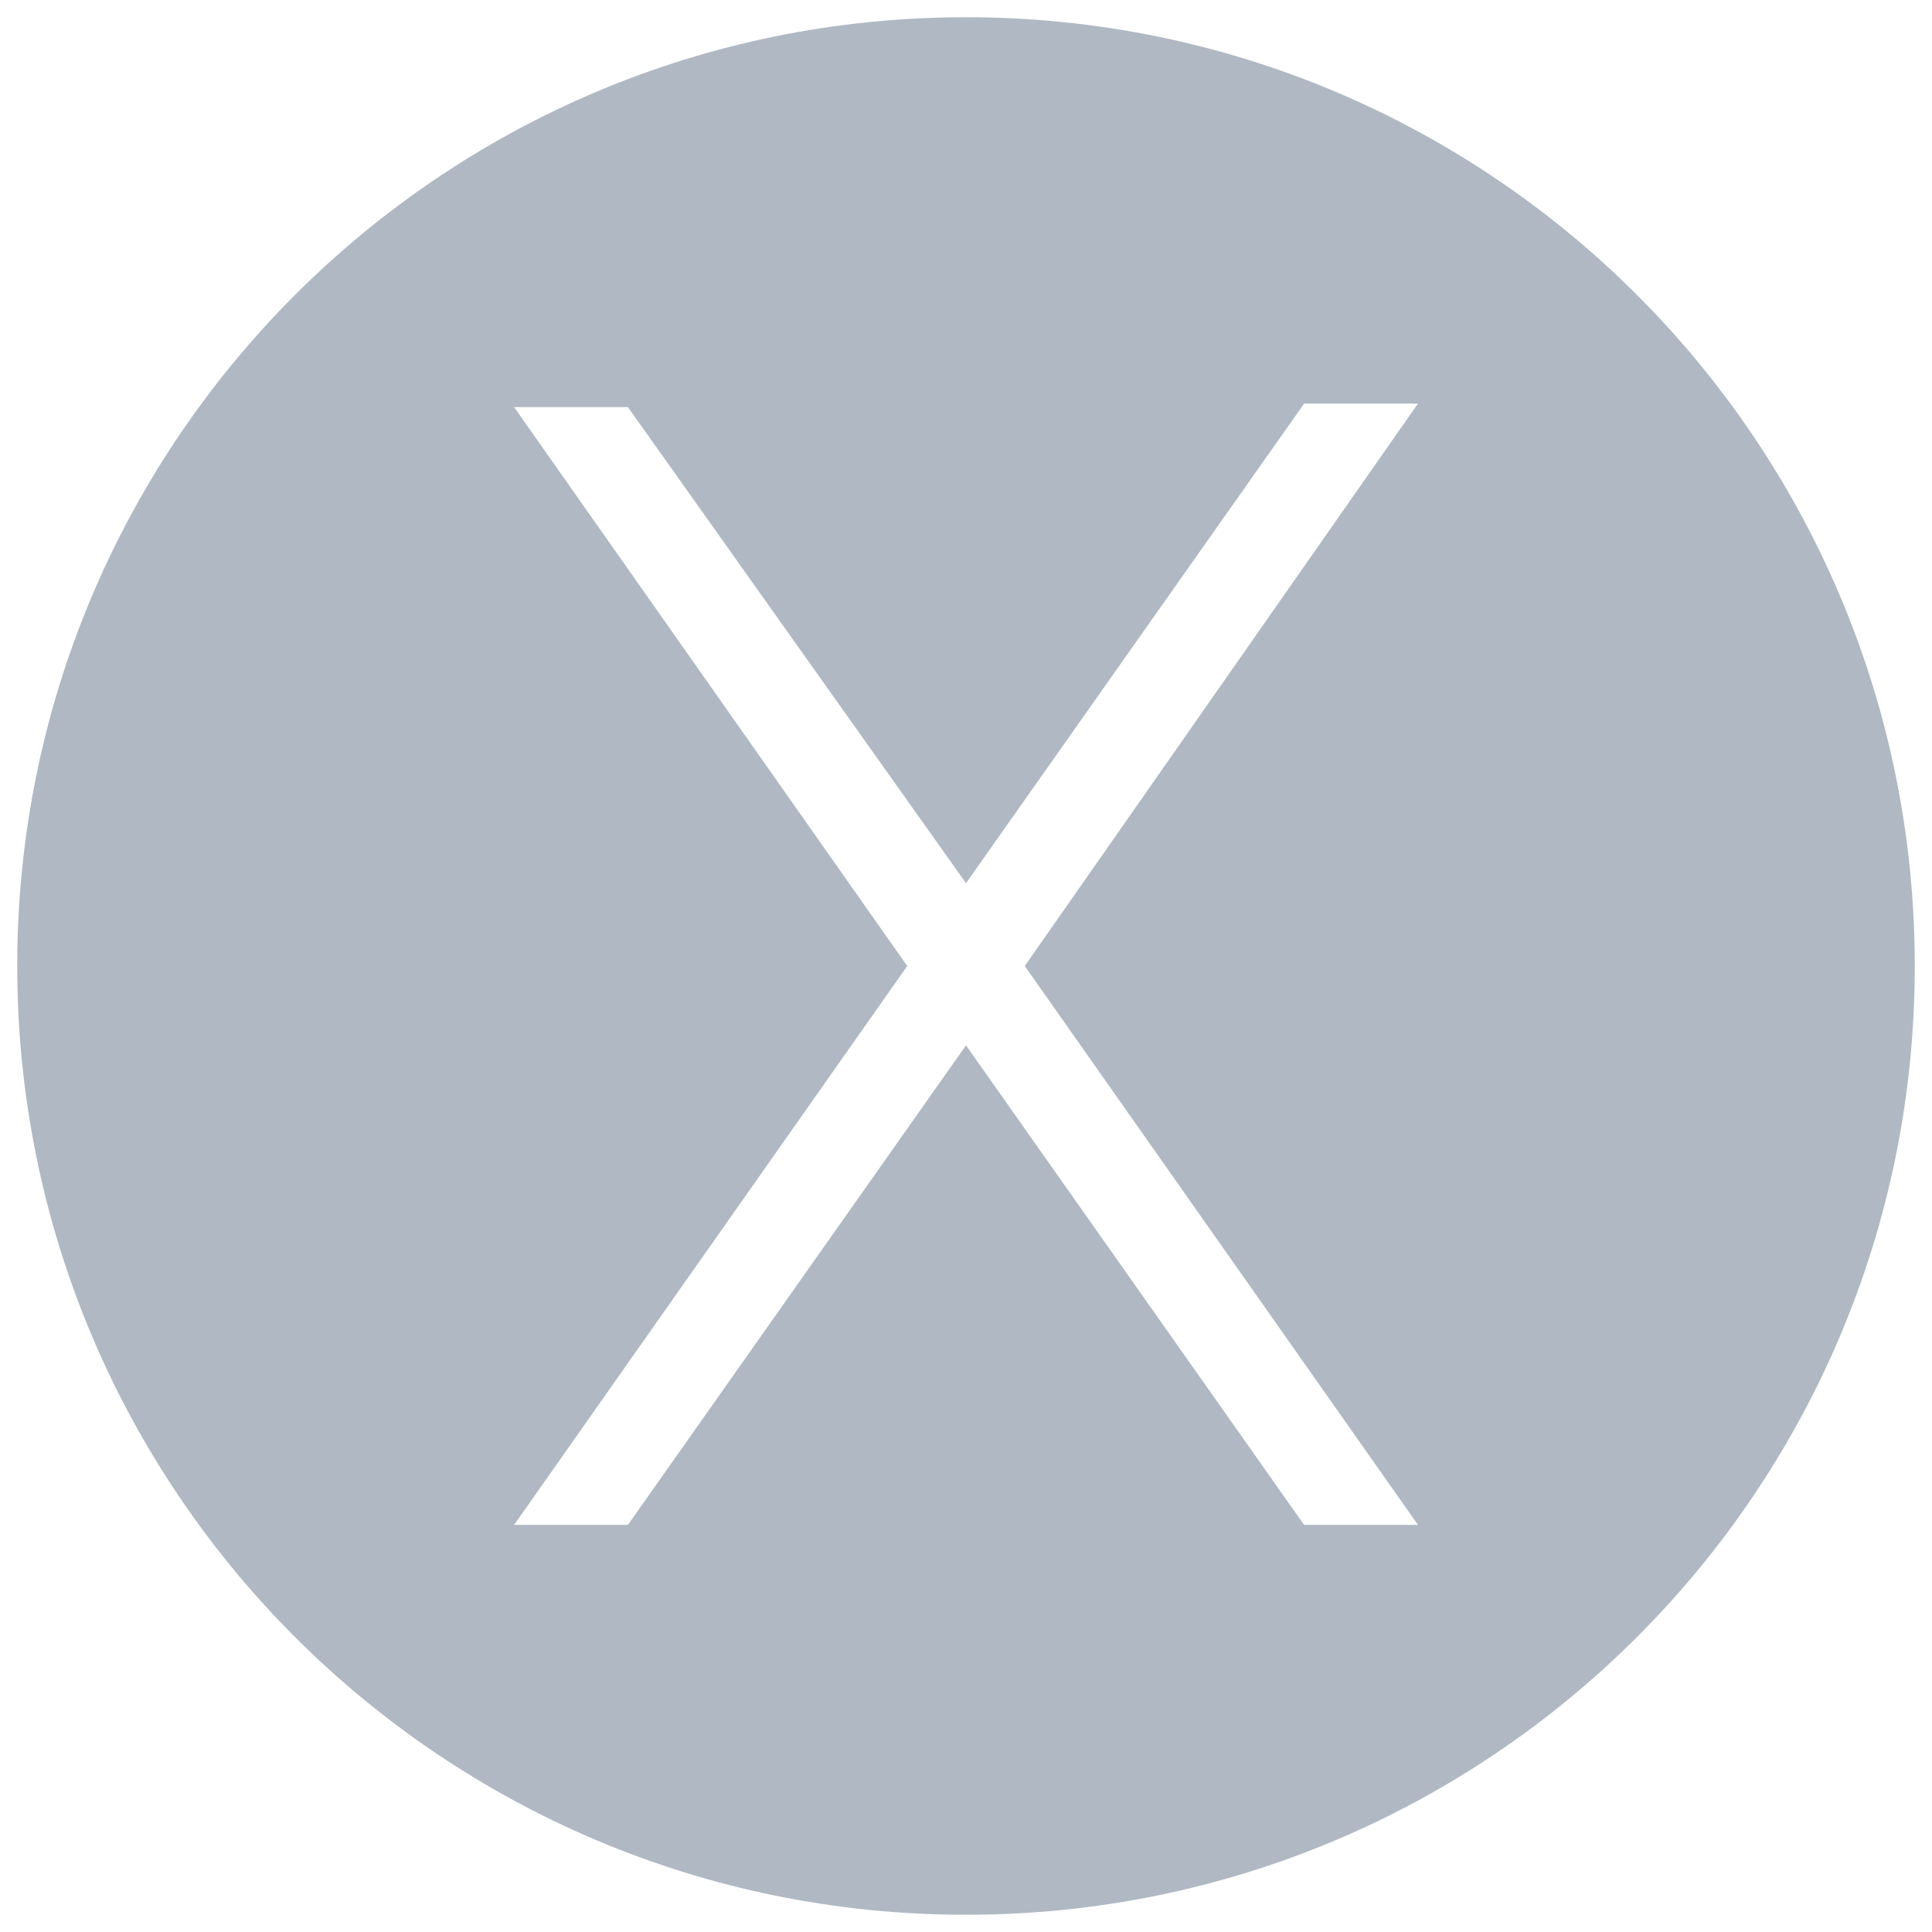 <?xml version="1.0" encoding="UTF-8"?> <svg xmlns="http://www.w3.org/2000/svg" xmlns:xlink="http://www.w3.org/1999/xlink" width="24px" height="24px" viewBox="0 0 24 24"> <!-- Generator: Sketch 52.4 (67378) - http://www.bohemiancoding.com/sketch --> <title>download / osx</title> <desc>Created with Sketch.</desc> <g id="Page-1" stroke="none" stroke-width="1" fill="none" fill-rule="evenodd"> <g id="Platforms" transform="translate(-171, -57)" fill="#B0B8C4" fill-rule="nonzero"> <g id="download-/-osx" transform="translate(171, 57)"> <path d="M12,0.214 C5.486,0.214 0.214,5.486 0.214,12 C0.214,18.514 5.486,23.786 12,23.786 C18.514,23.786 23.786,18.514 23.786,12 C23.786,5.486 18.514,0.214 12,0.214 Z M17.614,18.943 L16.2,18.943 L12,12.986 L7.8,18.943 L6.386,18.943 L11.27,12 L6.386,5.057 L7.8,5.057 L12,10.971 L16.2,5.014 L17.614,5.014 L12.73,12 L17.615,18.943 L17.614,18.943 Z" id="Shape"></path> </g> </g> </g> </svg> 